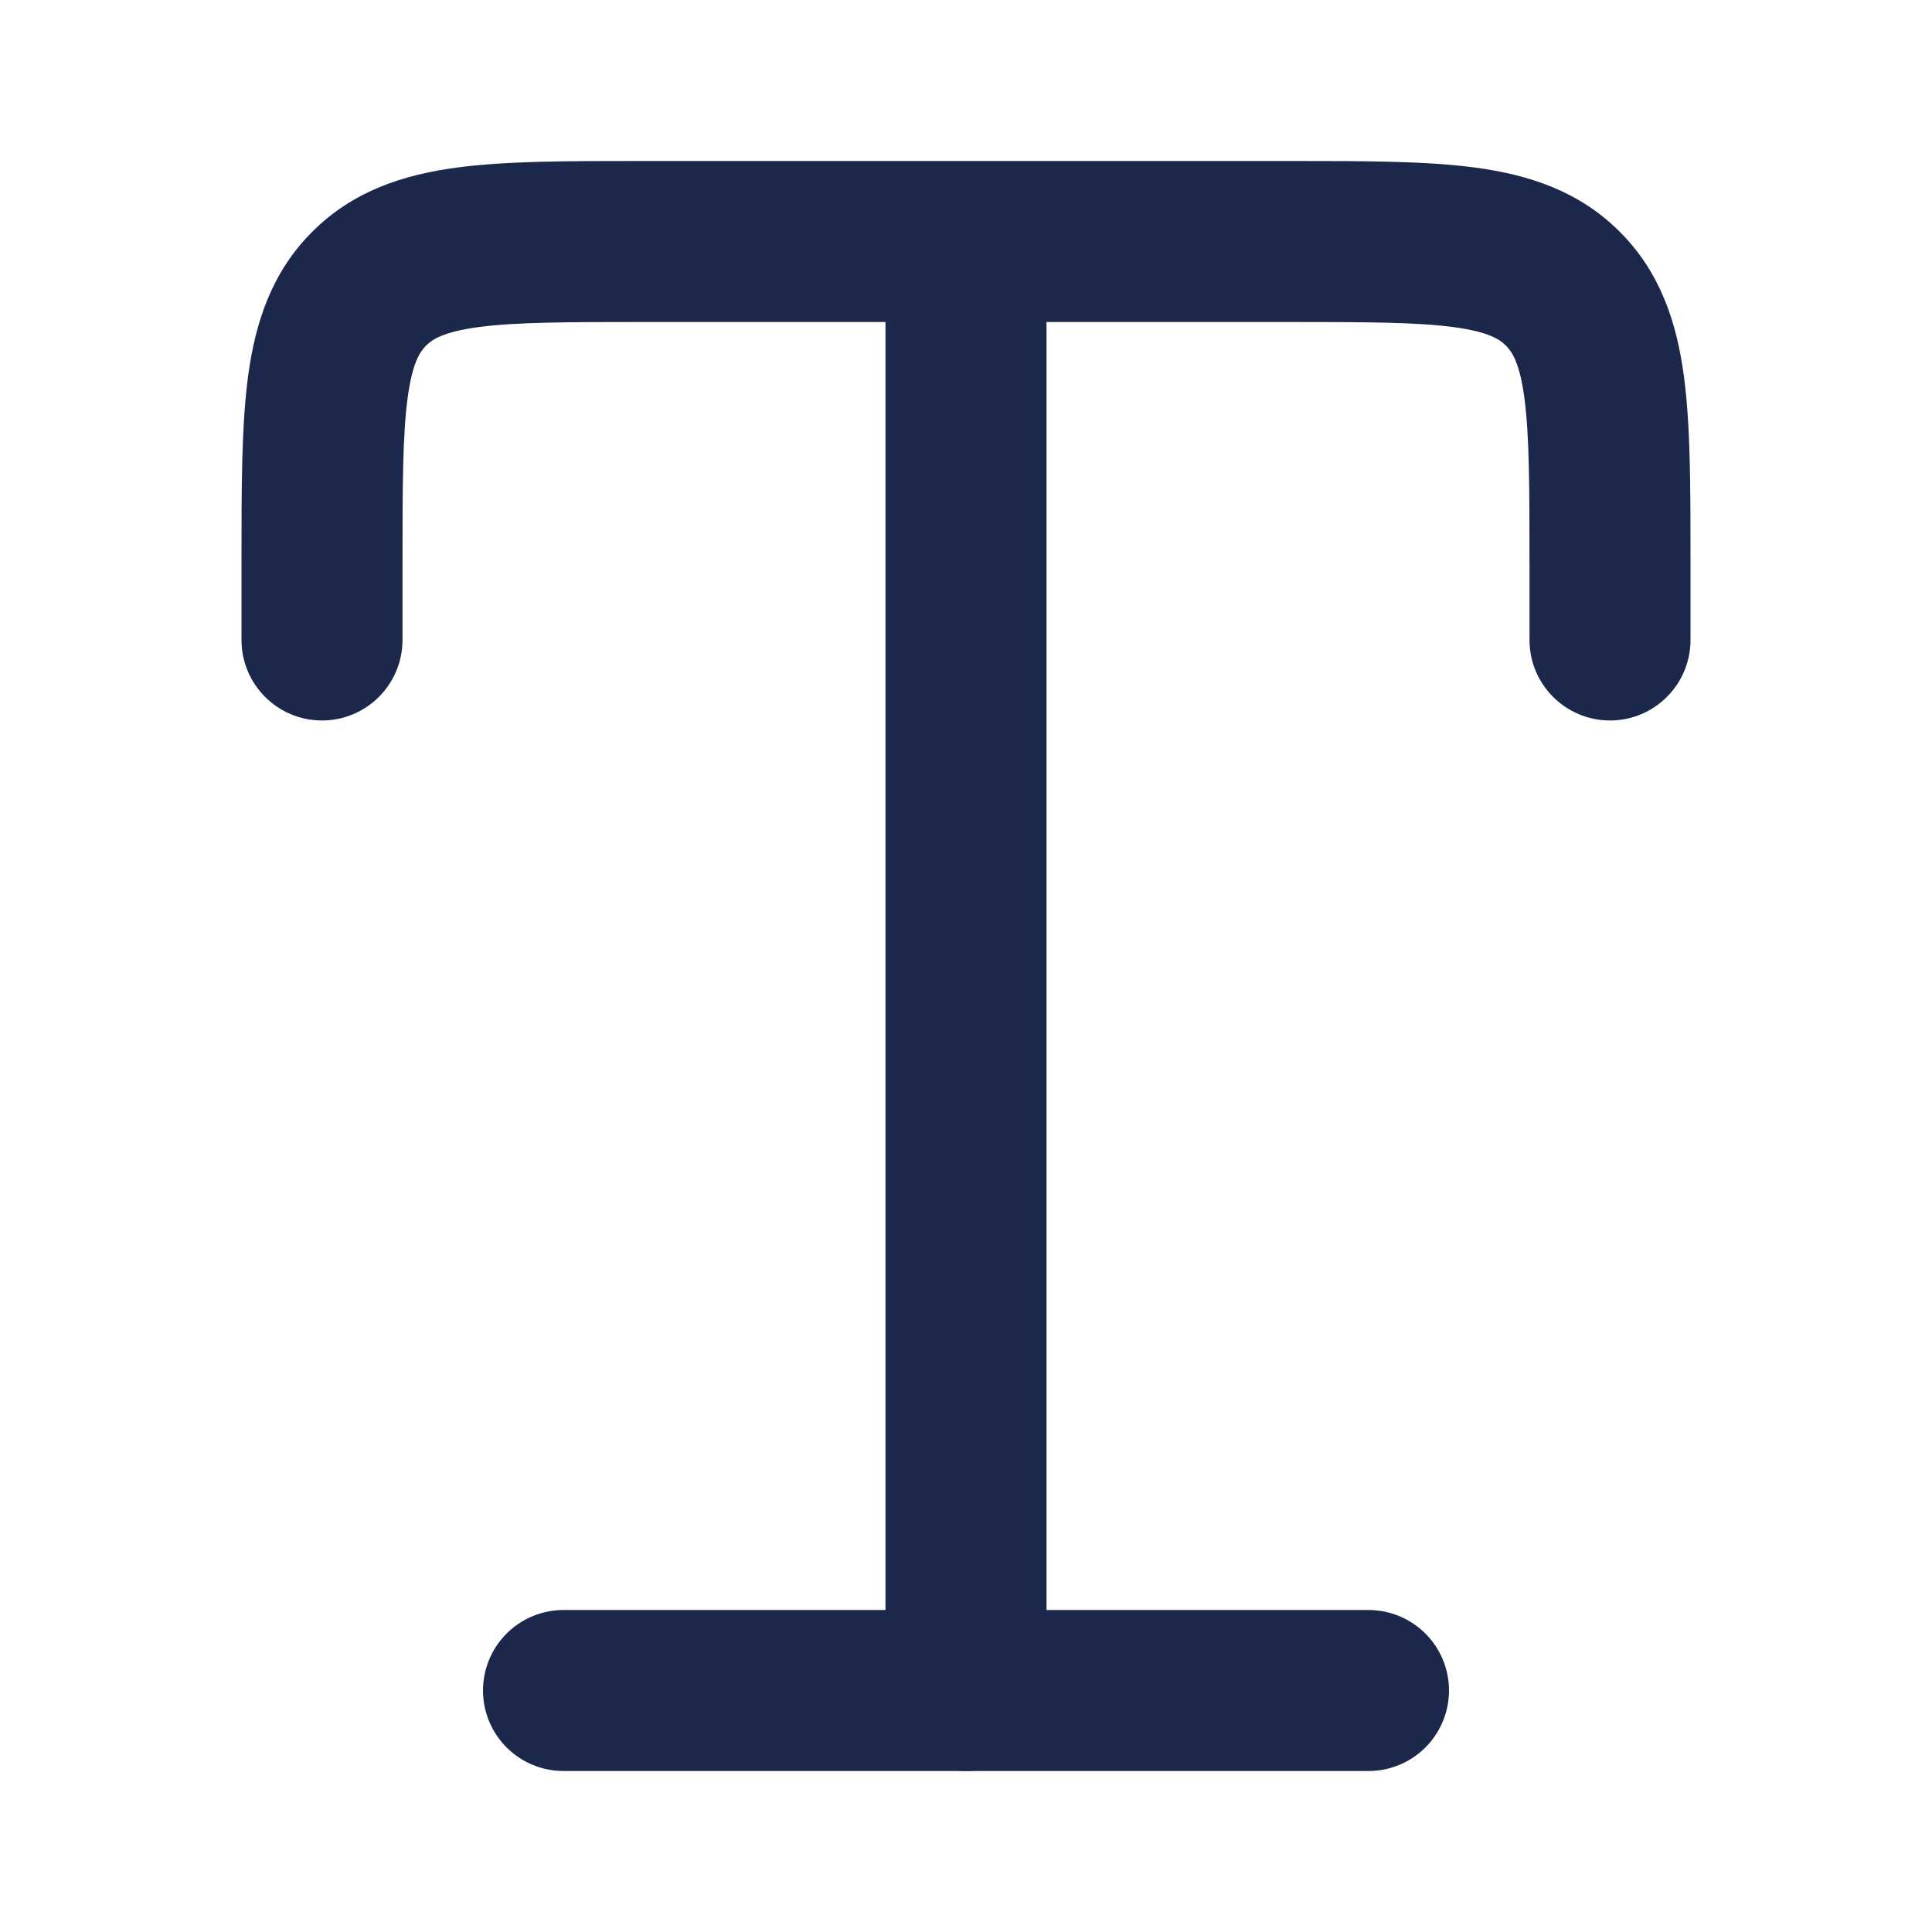 <?xml version="1.0" encoding="utf-8"?><!-- Скачано с сайта svg4.ru / Downloaded from svg4.ru -->
<svg width="800px" height="800px" viewBox="0 0 24 24" fill="none" xmlns="http://www.w3.org/2000/svg">
<path fill-rule="evenodd" clip-rule="evenodd" d="M7.934 2C7.956 2 7.978 2 8 2L16.066 2C16.952 2 17.716 2 18.328 2.082C18.983 2.17 19.612 2.369 20.121 2.879C20.631 3.388 20.83 4.017 20.918 4.672C21 5.284 21 6.048 21 6.934L21 7.95C21 8.502 20.552 8.95 20 8.95C19.448 8.95 19 8.502 19 7.95V7C19 6.029 18.998 5.401 18.936 4.939C18.877 4.505 18.783 4.369 18.707 4.293C18.631 4.217 18.495 4.123 18.061 4.064C17.599 4.002 16.971 4 16 4H13V21C13 21.552 12.552 22 12 22C11.448 22 11 21.552 11 21V4H8C7.029 4 6.401 4.002 5.939 4.064C5.505 4.123 5.369 4.217 5.293 4.293C5.217 4.369 5.123 4.505 5.064 4.939C5.002 5.401 5 6.029 5 7V7.95C5 8.502 4.552 8.95 4 8.95C3.448 8.95 3 8.502 3 7.95V7C3 6.978 3 6.956 3 6.934C3 6.048 3 5.284 3.082 4.672C3.17 4.017 3.369 3.388 3.879 2.879C4.388 2.369 5.017 2.17 5.672 2.082C6.284 2 7.048 2 7.934 2Z" fill="#1C274C"/>
<path d="M7 21H17" stroke="#1C274C" stroke-width="2" stroke-linecap="round" stroke-linejoin="round"/>
</svg>